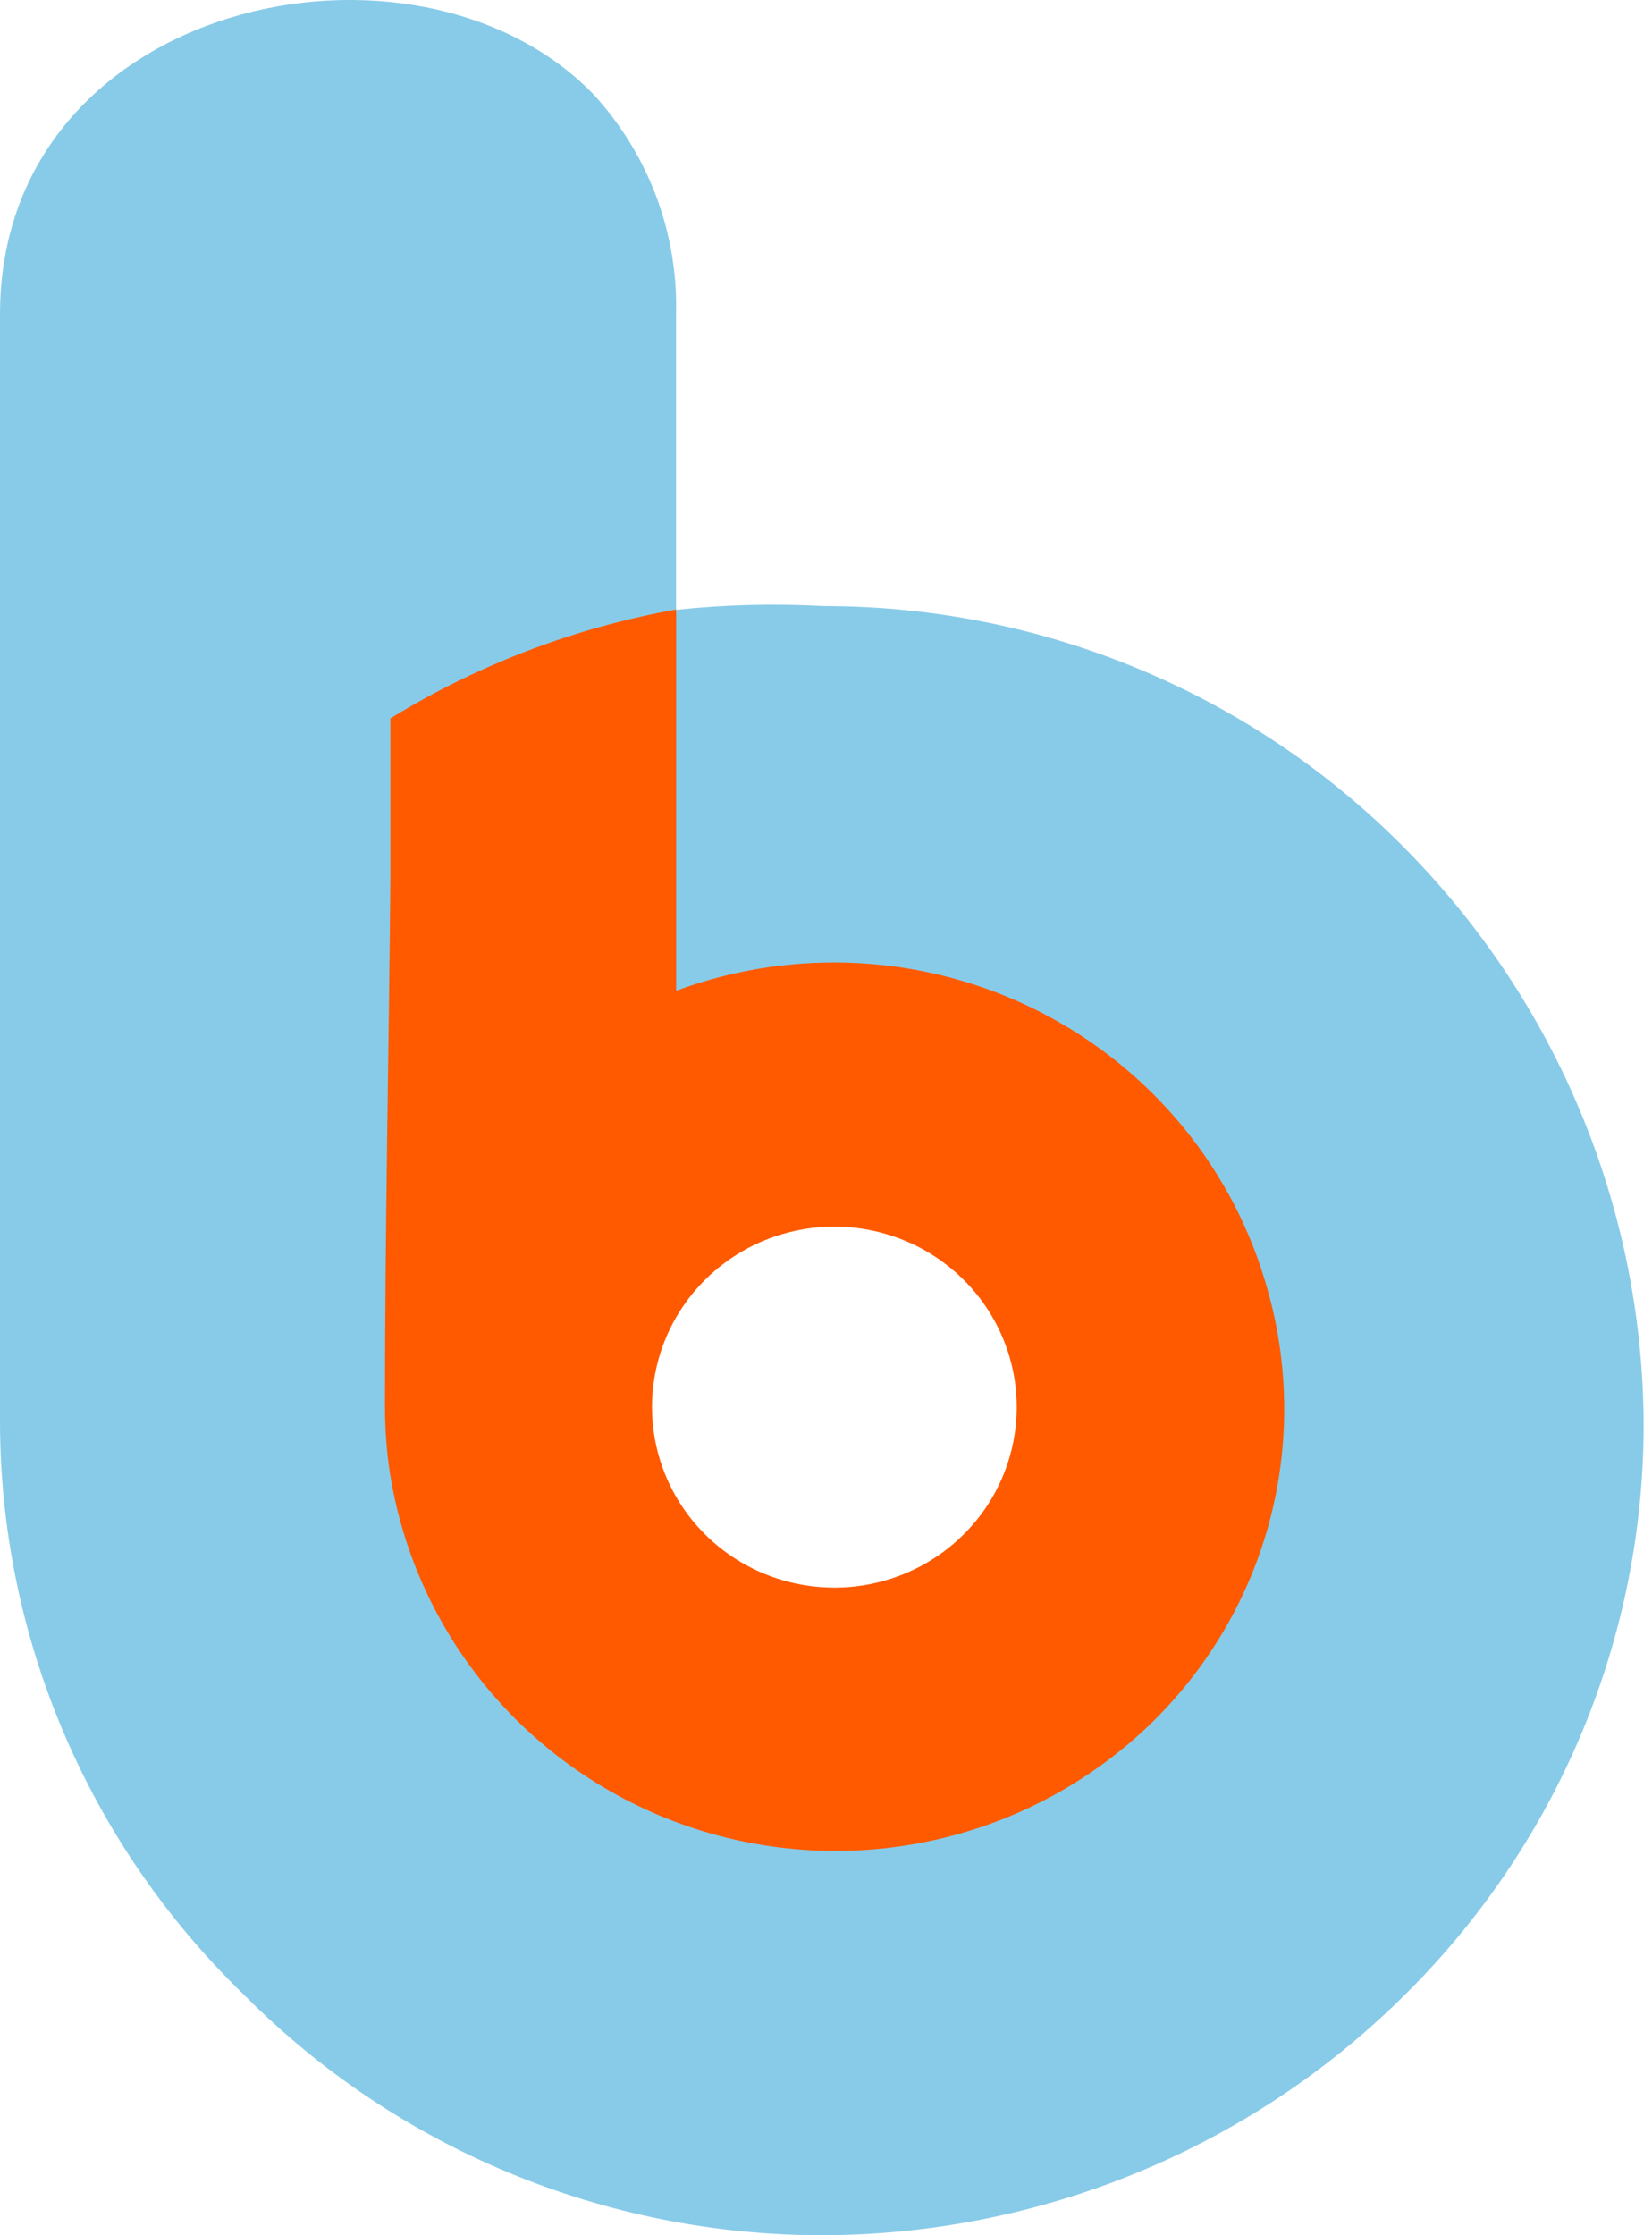<?xml version="1.0" encoding="UTF-8"?> <svg xmlns="http://www.w3.org/2000/svg" width="34" height="46" viewBox="0 0 34 46" fill="none"> <path fill-rule="evenodd" clip-rule="evenodd" d="M28.877 17.42C27.32 15.852 25.464 14.607 23.416 13.758C21.368 12.908 19.17 12.472 16.949 12.473C15.937 12.417 14.922 12.443 13.914 12.551V6.471C13.958 4.798 13.347 3.172 12.208 1.934C8.549 -1.823 0 0 0 6.471V29.272C0.004 31.468 0.45 33.64 1.313 35.663C2.175 37.686 3.436 39.518 5.022 41.053C6.578 42.622 8.434 43.868 10.482 44.717C12.53 45.567 14.729 46.003 16.949 46C21.424 45.984 25.711 44.219 28.877 41.089C30.451 39.541 31.699 37.7 32.549 35.672C33.399 33.643 33.834 31.468 33.828 29.272C33.8 24.834 32.024 20.582 28.877 17.42ZM17.168 32.732C16.419 32.732 15.686 32.512 15.063 32.1C14.44 31.688 13.954 31.102 13.667 30.416C13.38 29.731 13.305 28.977 13.451 28.249C13.598 27.522 13.958 26.854 14.488 26.329C15.018 25.804 15.694 25.447 16.429 25.302C17.164 25.158 17.926 25.232 18.618 25.516C19.311 25.8 19.903 26.28 20.319 26.897C20.735 27.514 20.958 28.239 20.958 28.981C20.956 29.975 20.556 30.928 19.846 31.631C19.135 32.334 18.173 32.73 17.168 32.732V32.732Z" fill="#88CBE8"></path> <path fill-rule="evenodd" clip-rule="evenodd" d="M13.916 20.389V12.646C13.916 12.611 13.916 12.577 13.914 12.544C11.829 12.918 9.835 13.678 8.034 14.784V18.114C8.002 21.725 7.923 25.351 7.923 28.958C7.923 29.306 7.943 29.654 7.982 30C8.189 31.71 8.878 33.328 9.97 34.669C11.061 36.01 12.512 37.02 14.156 37.584C15.8 38.149 17.572 38.244 19.268 37.859C20.964 37.475 22.517 36.626 23.749 35.409C24.897 34.272 25.719 32.853 26.131 31.299C26.543 29.744 26.53 28.108 26.093 26.56C25.755 25.33 25.161 24.184 24.35 23.194C23.539 22.205 22.528 21.394 21.382 20.813C20.235 20.232 18.98 19.894 17.694 19.822C16.409 19.749 15.122 19.942 13.916 20.389H13.916ZM17.173 25.243C17.915 25.243 18.641 25.461 19.258 25.869C19.875 26.278 20.356 26.858 20.64 27.537C20.924 28.215 20.998 28.962 20.853 29.683C20.709 30.404 20.351 31.066 19.826 31.585C19.301 32.105 18.632 32.458 17.904 32.602C17.176 32.745 16.421 32.671 15.735 32.39C15.05 32.109 14.463 31.632 14.051 31.021C13.639 30.41 13.419 29.692 13.419 28.957C13.419 28.47 13.516 27.986 13.704 27.536C13.893 27.085 14.17 26.675 14.518 26.331C14.867 25.986 15.281 25.712 15.736 25.525C16.192 25.339 16.68 25.243 17.173 25.243" fill="#FF5A00"></path> </svg> 